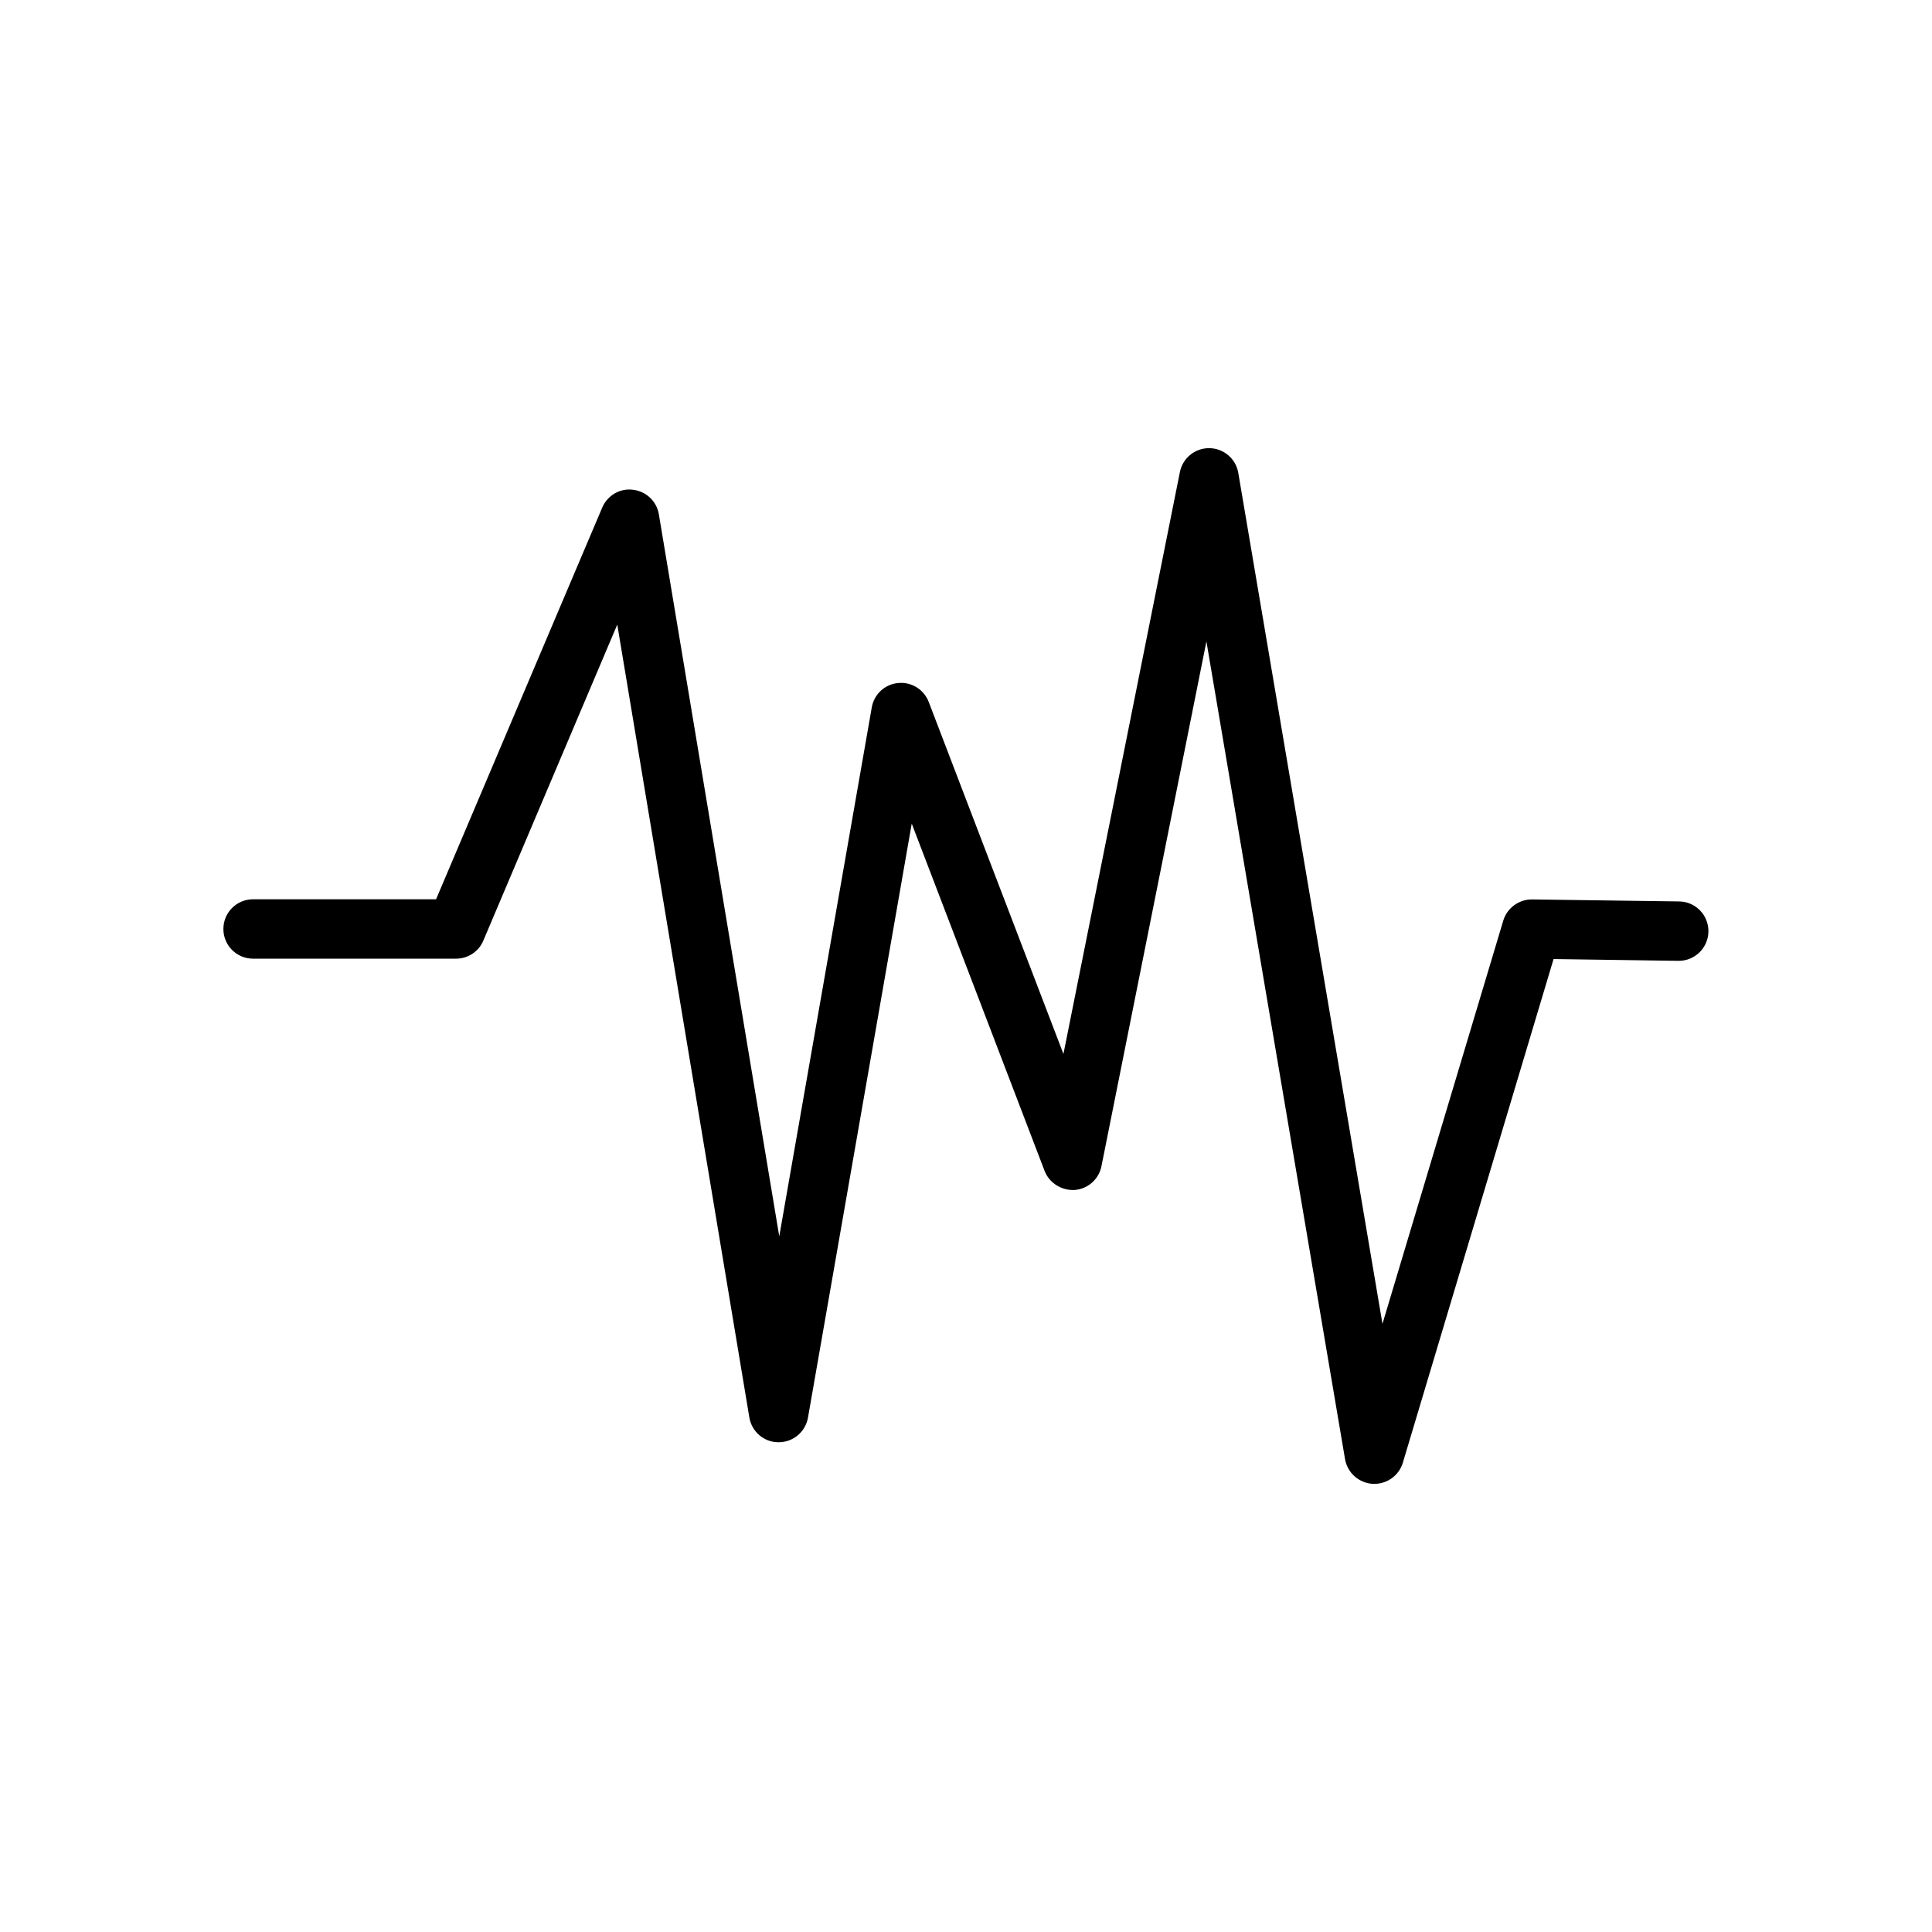<?xml version="1.0" encoding="UTF-8"?>
<!-- Uploaded to: SVG Repo, www.svgrepo.com, Generator: SVG Repo Mixer Tools -->
<svg fill="#000000" width="800px" height="800px" version="1.1" viewBox="144 144 512 512" xmlns="http://www.w3.org/2000/svg">
 <path d="m550.04 382.36c-3.465-0.051-6.664 2.258-7.66 5.617l-32.012 106.85-38.207-225.5c-0.629-3.727-3.832-6.508-7.66-6.559h-0.105c-3.727 0-6.981 2.625-7.715 6.352l-30.859 154.19-35.688-93.258c-1.258-3.305-4.566-5.406-8.133-5.039-3.516 0.316-6.402 2.992-6.981 6.508l-24.508 140.12-31.906-191.34c-0.578-3.465-3.359-6.086-6.824-6.508-3.516-0.473-6.824 1.523-8.188 4.723l-44.031 103.8h-48.492c-4.356 0-7.871 3.516-7.871 7.871 0 4.356 3.516 7.871 7.871 7.871h53.793c3.148 0 6.035-1.891 7.242-4.828l35.477-83.707 35.004 210.13c0.629 3.777 3.883 6.559 7.715 6.559h0.051c3.832 0 7.086-2.731 7.766-6.508l27.5-157.44 35.215 92.051c1.258 3.254 4.566 5.246 8.031 5.039 3.516-0.316 6.352-2.887 7.031-6.297l27.816-139.07 36.734 216.69c0.629 3.621 3.621 6.297 7.293 6.559h0.473c3.465 0 6.559-2.258 7.559-5.617l39.938-133.46 33.062 0.473h0.105c4.305 0 7.82-3.465 7.871-7.766 0.051-4.356-3.41-7.926-7.766-7.977z"/>
</svg>